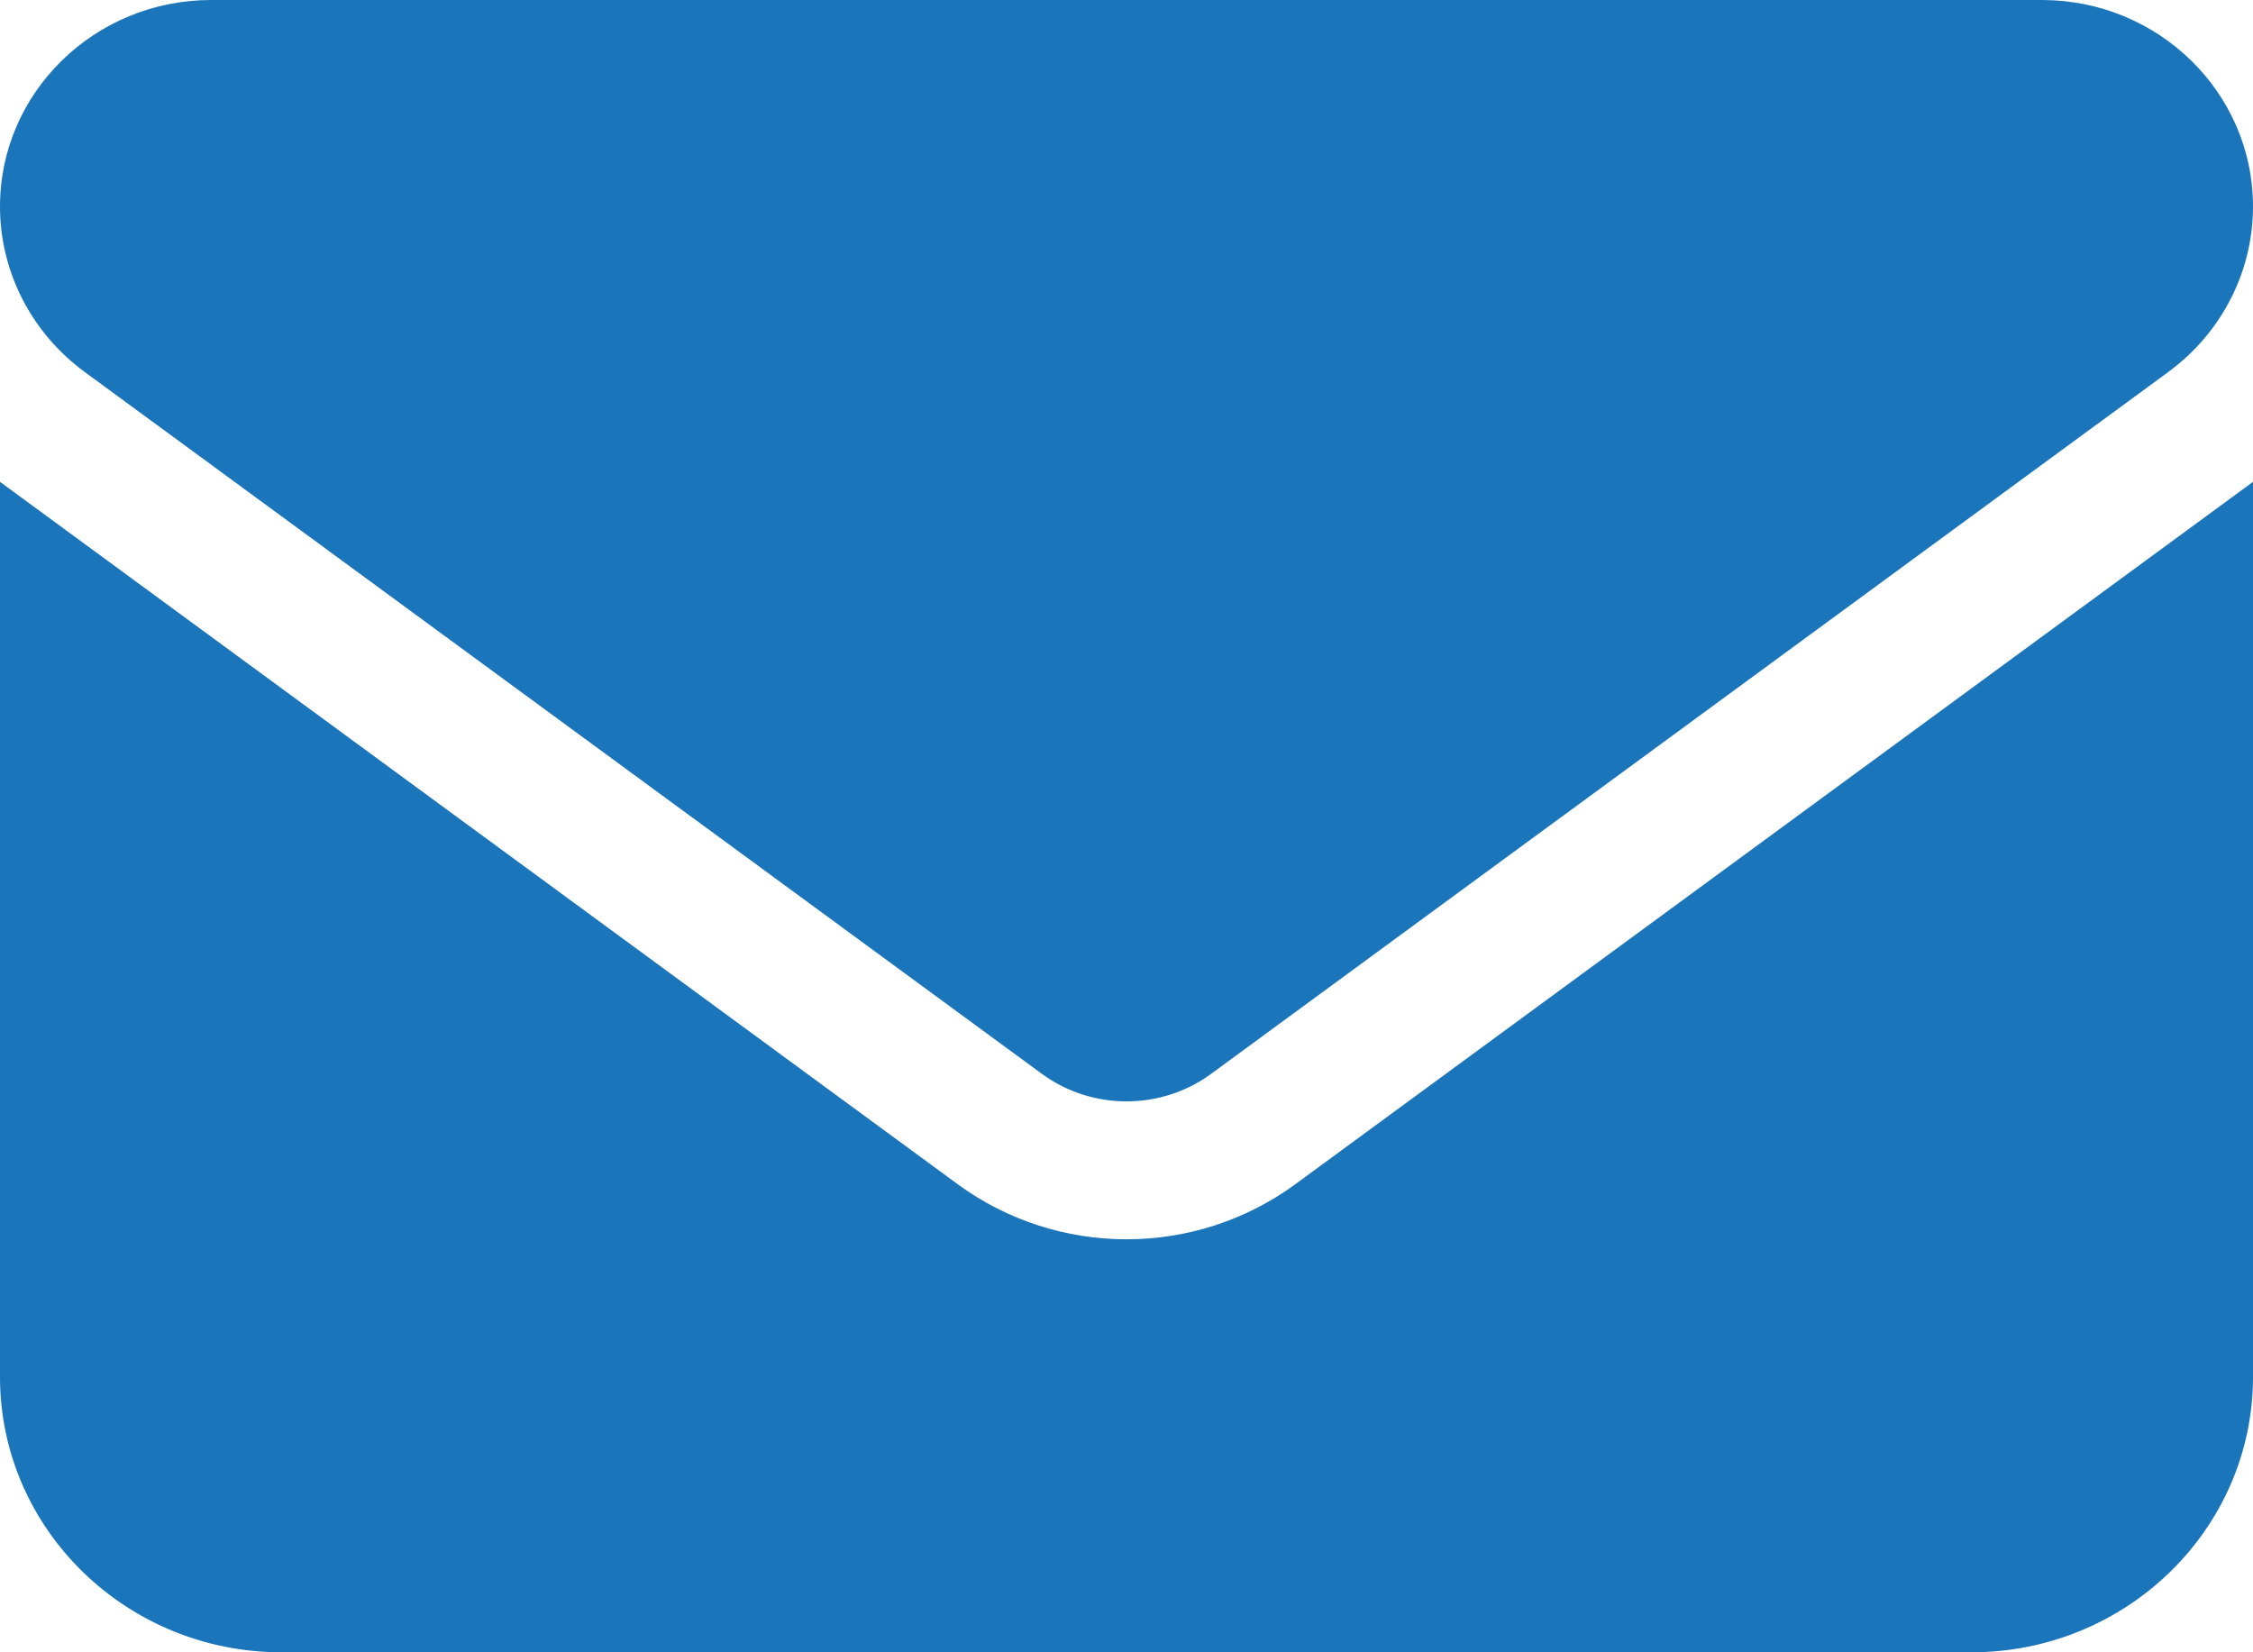 <svg width="15" height="11" viewBox="0 0 15 11" fill="none" xmlns="http://www.w3.org/2000/svg">
<path d="M13.594 0C14.37 0 15 0.616 15 1.375C15 1.808 14.792 2.214 14.438 2.475L8.062 7.15C7.729 7.393 7.271 7.393 6.938 7.15L0.562 2.475C0.208 2.214 0 1.808 0 1.375C0 0.616 0.63 0 1.406 0H13.594ZM6.375 7.883C7.043 8.373 7.957 8.373 8.625 7.883L15 3.208V9.167C15 10.178 14.159 11 13.125 11H1.875C0.839 11 0 10.178 0 9.167V3.208L6.375 7.883Z" fill="#1B75BB"/>
</svg>
